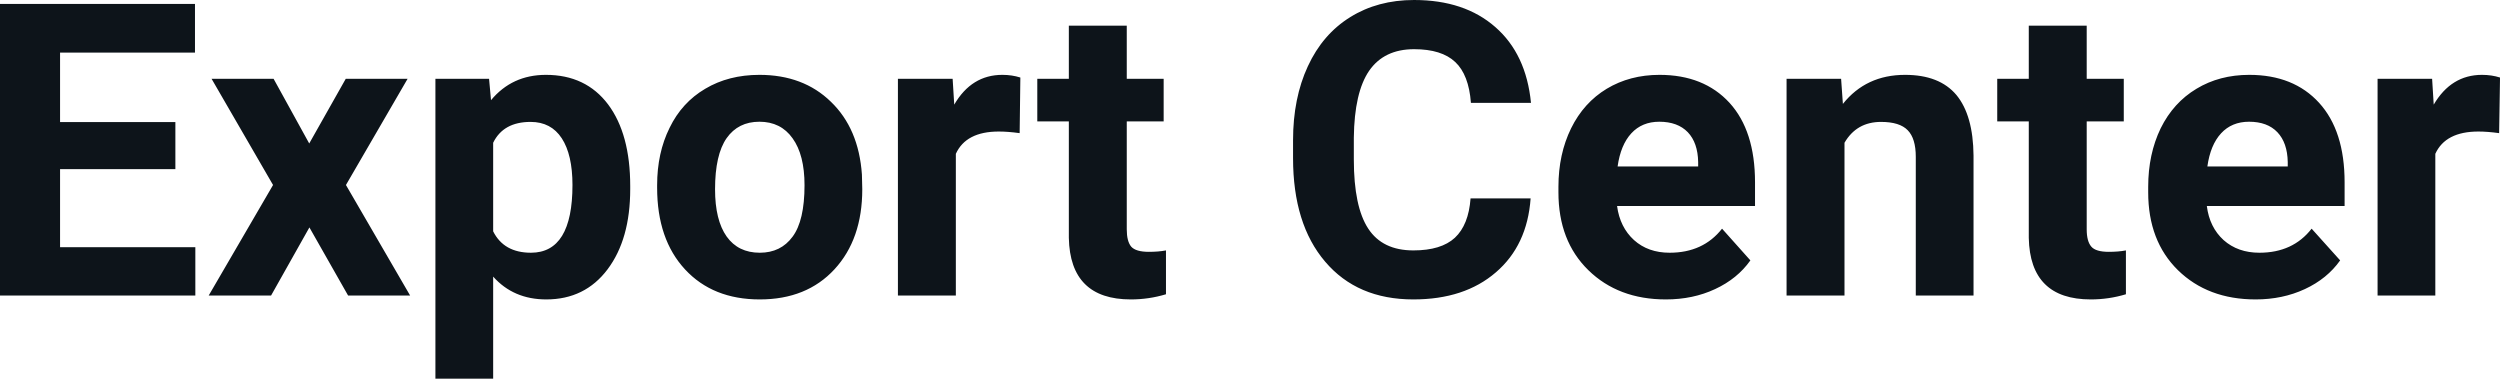 <svg fill="#0d141a" viewBox="0 0 140.269 21.248" height="100%" width="100%" xmlns="http://www.w3.org/2000/svg"><path preserveAspectRatio="none" d="M9.84 6.85L9.84 9.49L3.37 9.49L3.37 13.87L10.96 13.87L10.96 16.58L0 16.58L0 0.22L10.94 0.22L10.94 2.95L3.37 2.95L3.37 6.85L9.84 6.85ZM15.35 4.42L17.35 8.05L19.40 4.42L22.87 4.42L19.41 10.38L23.01 16.58L19.53 16.58L17.36 12.76L15.21 16.58L11.71 16.58L15.32 10.38L11.87 4.42L15.35 4.42ZM35.36 10.44L35.36 10.61Q35.36 13.42 34.09 15.11Q32.82 16.80 30.65 16.80L30.65 16.80Q28.81 16.80 27.67 15.52L27.67 15.52L27.67 21.25L24.43 21.25L24.43 4.42L27.44 4.42L27.55 5.62Q28.73 4.20 30.63 4.20L30.63 4.20Q32.87 4.20 34.12 5.86Q35.36 7.52 35.36 10.44L35.36 10.44ZM32.12 10.38L32.12 10.38Q32.12 8.68 31.52 7.76Q30.92 6.84 29.77 6.84L29.77 6.84Q28.24 6.84 27.67 8.01L27.67 8.01L27.67 12.98Q28.27 14.18 29.79 14.18L29.79 14.18Q32.12 14.18 32.12 10.38ZM36.87 10.53L36.87 10.39Q36.87 8.58 37.57 7.17Q38.26 5.75 39.57 4.98Q40.88 4.20 42.61 4.20L42.61 4.20Q45.07 4.20 46.62 5.71Q48.18 7.21 48.36 9.79L48.36 9.79L48.38 10.62Q48.38 13.42 46.82 15.11Q45.26 16.80 42.63 16.80Q40.00 16.80 38.44 15.12Q36.87 13.43 36.87 10.53L36.87 10.53ZM40.12 10.62L40.12 10.62Q40.12 12.35 40.77 13.27Q41.42 14.18 42.63 14.18L42.63 14.18Q43.81 14.18 44.47 13.28Q45.14 12.38 45.14 10.39L45.14 10.39Q45.14 8.69 44.47 7.76Q43.81 6.83 42.61 6.83L42.61 6.83Q41.42 6.83 40.77 7.75Q40.12 8.68 40.12 10.62ZM57.25 4.35L57.21 7.47Q56.55 7.38 56.04 7.38L56.04 7.38Q54.20 7.38 53.63 8.63L53.63 8.63L53.63 16.58L50.38 16.58L50.38 4.42L53.45 4.42L53.54 5.87Q54.51 4.20 56.24 4.20L56.24 4.20Q56.78 4.20 57.25 4.35L57.25 4.35ZM59.97 1.44L63.22 1.44L63.22 4.42L65.29 4.42L65.29 6.81L63.22 6.81L63.22 12.87Q63.22 13.54 63.47 13.84Q63.73 14.13 64.46 14.13L64.46 14.13Q65.00 14.13 65.42 14.05L65.42 14.05L65.42 16.51Q64.46 16.80 63.45 16.80L63.45 16.80Q60.04 16.80 59.97 13.35L59.97 13.35L59.97 6.81L58.20 6.81L58.20 4.42L59.97 4.42L59.97 1.44ZM82.51 11.13L85.88 11.13Q85.69 13.77 83.93 15.28Q82.17 16.80 79.30 16.80L79.30 16.80Q76.15 16.80 74.35 14.68Q72.55 12.57 72.55 8.87L72.55 8.87L72.55 7.87Q72.55 5.51 73.38 3.72Q74.21 1.92 75.76 0.96Q77.30 0 79.34 0L79.34 0Q82.17 0 83.90 1.52Q85.63 3.03 85.90 5.77L85.90 5.77L82.53 5.77Q82.41 4.19 81.65 3.48Q80.89 2.76 79.34 2.76L79.34 2.76Q77.66 2.76 76.82 3.97Q75.99 5.18 75.96 7.72L75.96 7.72L75.96 8.95Q75.96 11.60 76.77 12.83Q77.57 14.05 79.30 14.05L79.30 14.05Q80.86 14.05 81.63 13.34Q82.40 12.62 82.51 11.13L82.51 11.13ZM93.47 16.80L93.47 16.80Q90.80 16.80 89.12 15.16Q87.44 13.52 87.44 10.79L87.44 10.79L87.44 10.48Q87.44 8.65 88.15 7.20Q88.86 5.76 90.15 4.98Q91.45 4.20 93.11 4.20L93.11 4.20Q95.60 4.20 97.04 5.77Q98.47 7.34 98.47 10.23L98.47 10.23L98.47 11.56L90.73 11.56Q90.89 12.75 91.68 13.47Q92.47 14.18 93.68 14.18L93.68 14.18Q95.56 14.18 96.62 12.83L96.62 12.83L98.21 14.61Q97.48 15.64 96.23 16.22Q94.99 16.80 93.47 16.80ZM93.10 6.83L93.10 6.83Q92.13 6.83 91.53 7.48Q90.93 8.13 90.76 9.34L90.76 9.34L95.28 9.34L95.28 9.09Q95.26 8.01 94.70 7.42Q94.13 6.83 93.10 6.83ZM100.24 4.42L103.30 4.42L103.40 5.83Q104.70 4.20 106.89 4.20L106.89 4.20Q108.82 4.20 109.77 5.33Q110.71 6.47 110.73 8.73L110.73 8.73L110.73 16.58L107.49 16.58L107.49 8.80Q107.49 7.77 107.04 7.31Q106.59 6.84 105.54 6.84L105.54 6.84Q104.17 6.84 103.49 8.01L103.49 8.01L103.49 16.58L100.24 16.58L100.24 4.42ZM113.83 1.44L117.08 1.44L117.08 4.42L119.16 4.42L119.16 6.81L117.08 6.81L117.08 12.87Q117.08 13.54 117.34 13.84Q117.59 14.13 118.32 14.13L118.32 14.13Q118.86 14.13 119.28 14.05L119.28 14.05L119.28 16.51Q118.32 16.80 117.31 16.80L117.31 16.80Q113.90 16.80 113.83 13.35L113.83 13.35L113.83 6.81L112.06 6.81L112.06 4.42L113.83 4.42L113.83 1.44ZM126.56 16.80L126.56 16.80Q123.88 16.80 122.20 15.16Q120.53 13.52 120.53 10.79L120.53 10.79L120.53 10.48Q120.53 8.65 121.23 7.20Q121.94 5.76 123.24 4.98Q124.53 4.20 126.20 4.20L126.20 4.20Q128.69 4.20 130.12 5.77Q131.55 7.34 131.55 10.23L131.55 10.23L131.55 11.56L123.82 11.56Q123.97 12.75 124.76 13.47Q125.56 14.18 126.77 14.18L126.77 14.18Q128.65 14.18 129.70 12.83L129.70 12.83L131.30 14.61Q130.57 15.64 129.32 16.22Q128.07 16.80 126.56 16.80ZM126.19 6.83L126.19 6.83Q125.22 6.83 124.62 7.48Q124.02 8.13 123.85 9.34L123.85 9.34L128.36 9.34L128.36 9.09Q128.34 8.01 127.78 7.42Q127.22 6.83 126.19 6.83ZM140.27 4.35L140.22 7.47Q139.56 7.38 139.06 7.38L139.06 7.38Q137.21 7.38 136.64 8.63L136.64 8.63L136.64 16.58L133.40 16.58L133.40 4.42L136.46 4.42L136.55 5.87Q137.53 4.20 139.26 4.20L139.26 4.20Q139.80 4.20 140.27 4.35L140.27 4.35Z"></path></svg>